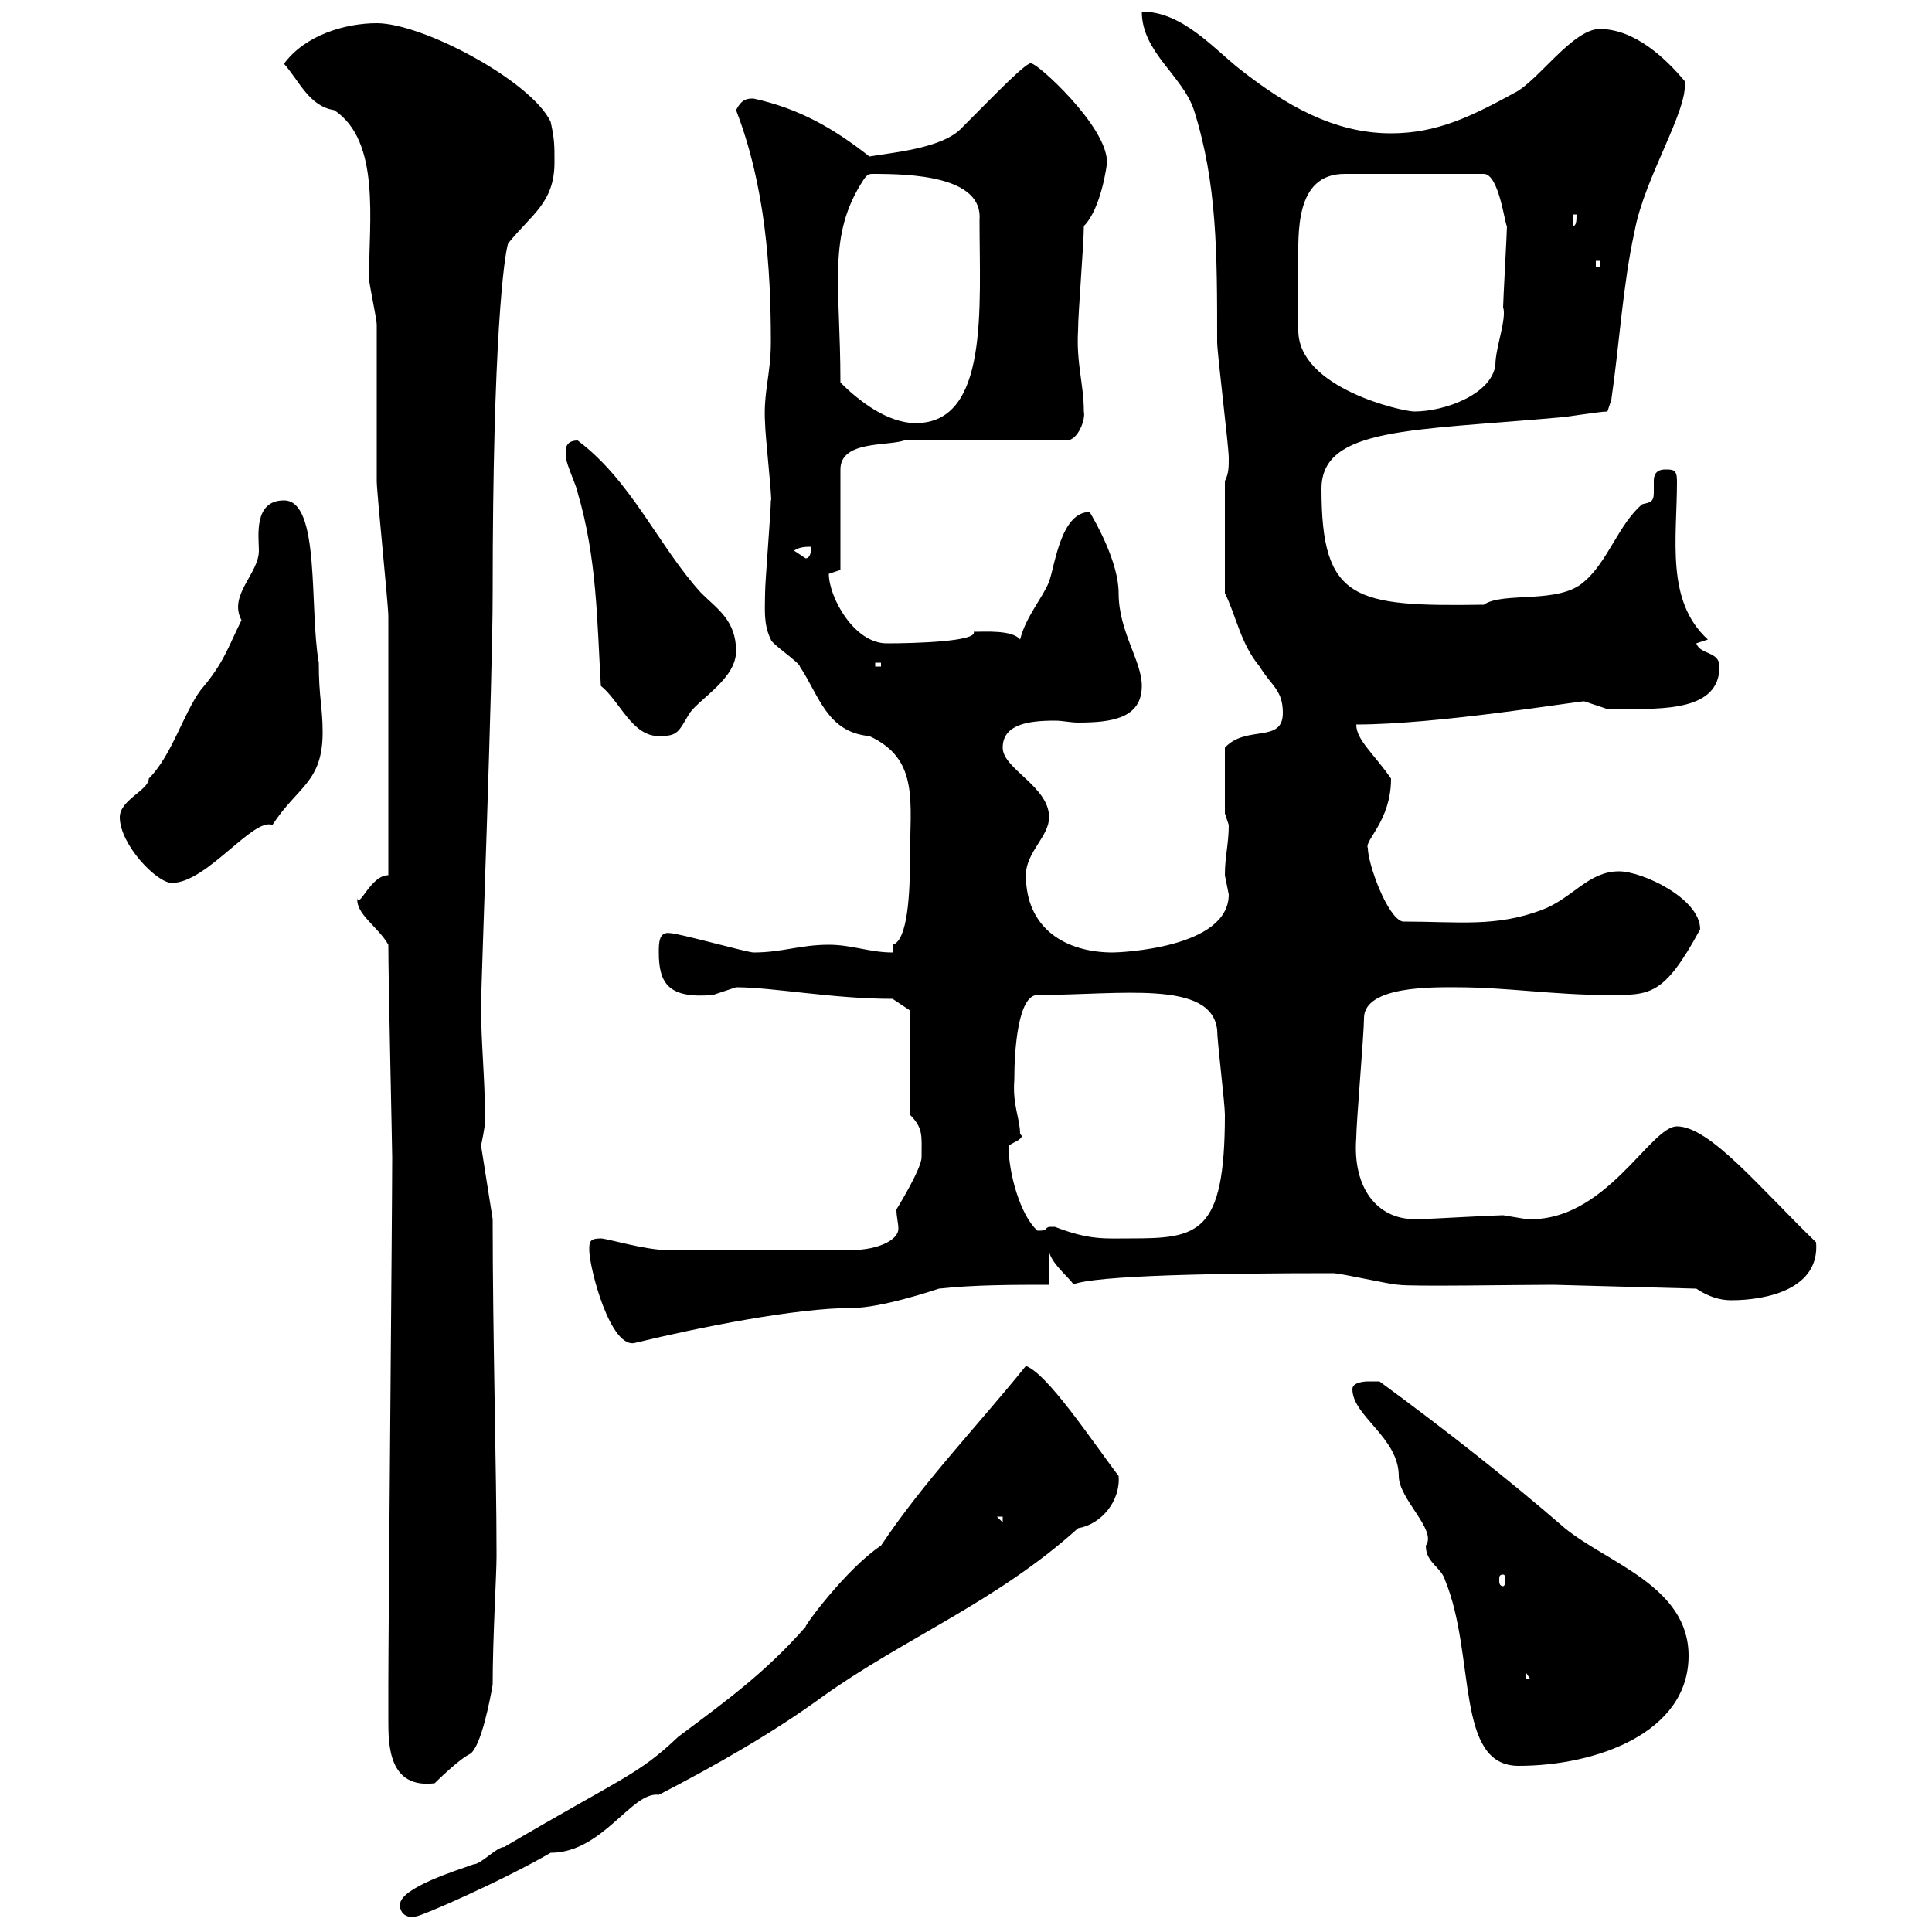 <svg xmlns="http://www.w3.org/2000/svg" xmlns:xlink="http://www.w3.org/1999/xlink" width="300" height="300"><path d="M62.10 295.80C62.10 297 63 297.90 64.50 297.60C65.40 297.60 78.30 291.90 85.50 287.70C93.60 287.70 98.10 278.10 102.30 278.70C111 274.20 120 269.10 127.80 263.40C140.40 254.40 154.80 248.70 167.40 237.30C171 236.70 174 233.10 173.70 229.20C169.20 223.20 162.60 213.30 159.30 212.10C151.80 221.40 143.40 230.10 136.80 240C131.40 243.60 124.80 252.60 125.10 252.60C118.80 259.80 112.50 264.30 105.30 269.70C99 275.70 96.60 276 78.30 286.80C77.10 286.80 74.70 289.50 73.50 289.50C71.10 290.40 62.10 293.10 62.10 295.80ZM60.30 267C60.30 270.90 60.30 277.80 67.50 276.90C67.50 276.90 71.10 273.30 72.90 272.40C74.70 271.50 76.20 263.40 76.50 261.60C76.50 254.40 77.10 244.50 77.10 241.80C77.10 240.90 77.10 240.90 77.10 240.90C77.10 228.60 76.50 207.30 76.50 189.30L74.70 177.90C75.30 174.90 75.30 174.90 75.30 173.10C75.30 167.40 74.70 162 74.70 156.30C74.70 152.70 76.50 105.90 76.50 92.10C76.50 52.50 78.30 39.60 78.90 37.80C82.50 33.30 86.10 31.50 86.10 25.20C86.10 22.50 86.10 21.60 85.50 18.90C82.50 12.60 65.70 3.60 58.50 3.60C53.70 3.60 47.40 5.40 44.10 9.90C46.50 12.60 48 16.50 51.90 17.10C59.10 21.90 57.30 34.20 57.30 43.20C57.30 44.10 58.50 49.50 58.50 50.40C58.50 53.10 58.50 72 58.50 74.70C58.50 76.50 60.30 93.90 60.30 95.70C60.30 104.10 60.30 122.70 60.30 135.90C57.60 135.90 55.80 141 55.50 139.50C55.20 141.90 58.80 144 60.30 146.70C60.30 152.10 60.90 178.20 60.90 179.70C60.90 187.50 60.30 253.50 60.30 261.60C60.30 262.50 60.30 266.10 60.30 267ZM210 215.70C210 219.90 217.20 223.20 217.20 229.20C217.20 232.80 223.20 237.60 221.40 240C221.40 242.70 223.80 243.30 224.40 245.40C229.20 257.10 225.90 274.20 235.80 274.20C247.80 274.20 262.20 269.10 262.20 257.10C262.20 246.30 249.60 242.70 243 237.30C234 229.50 224.40 222 214.20 214.50C214.20 214.50 213.60 214.50 212.40 214.50C212.40 214.50 210 214.50 210 215.70ZM237 259.80L237.60 260.70L237 260.70ZM233.40 244.50C233.70 244.50 233.70 244.80 233.70 245.40C233.70 245.70 233.70 246.30 233.40 246.30C232.80 246.30 232.80 245.70 232.80 245.40C232.80 244.80 232.80 244.50 233.40 244.50ZM154.80 235.50L155.70 235.50L155.70 236.40ZM91.50 194.10C91.50 196.80 94.80 209.70 98.70 208.50C108.60 206.10 123.60 203.10 132.30 203.10C136.80 203.10 144.90 200.40 145.80 200.10C151.20 199.50 157.50 199.50 162.90 199.50L162.90 194.10C162.90 196.20 167.40 199.50 166.50 199.50C169.80 198 189.90 197.70 207 197.70C208.20 197.70 216 199.50 217.20 199.50C219 199.80 235.80 199.50 241.20 199.50L263.40 200.10C265.20 201.30 267 201.90 268.80 201.90C274.50 201.90 282.60 200.10 282 192.90C273.30 184.50 265.50 174.90 260.40 174.90C256.20 174.90 249.30 189.90 237 189.30C237 189.30 233.40 188.70 233.40 188.70C232.20 188.70 221.40 189.30 220.80 189.30C220.80 189.30 220.80 189.30 219.60 189.30C213.90 189.30 210 184.50 210.60 176.70C210.60 174.30 211.80 160.50 211.80 158.10C211.80 153 222.90 153.30 226.20 153.30C234 153.30 241.20 154.50 249.60 154.50C256.20 154.50 258.30 154.80 264 144.30C264 139.50 255 135.30 251.40 135.30C246.60 135.30 244.20 139.50 239.40 141.30C232.20 144 226.50 143.10 217.80 143.10C215.40 142.50 212.40 134.10 212.40 131.70C211.80 130.50 216 127.50 216 120.90C213.30 117 210.60 114.90 210.60 112.50C223.20 112.50 244.80 108.90 246 108.90C246 108.90 249.60 110.10 249.60 110.10C249.90 110.10 250.80 110.10 251.40 110.10C258.30 110.10 267 110.40 267 103.50C267 101.10 264 101.70 263.40 99.90L265.20 99.30C258.60 93.30 260.40 83.70 260.40 74.70C260.40 72.90 259.80 72.90 258.60 72.90C257.10 72.90 256.80 73.80 256.80 74.70C256.80 75.30 256.80 75.90 256.80 76.50C256.80 78 256.20 78 255 78.30C251.40 81.30 249.60 87.30 246 90.30C242.10 93.90 233.40 91.80 230.40 93.90C210.30 94.20 205.20 93.30 205.20 75.90C205.20 66.30 219.30 66.90 242.40 64.80C243 64.80 248.40 63.90 249.60 63.90L250.20 62.10C251.40 54 252 44.10 253.80 36C255.30 27.60 262.20 17.10 261.60 12.60C258.60 9 253.80 4.50 248.40 4.50C244.20 4.50 238.80 12.60 235.20 14.40C228.60 18 223.20 20.70 216 20.70C207 20.70 199.50 16.20 192.60 10.80C188.40 7.50 183.60 1.80 177.30 1.80C177.30 8.10 183.60 11.70 185.40 17.10C189 28.50 189 39.30 189 53.10C189 54.90 190.80 69.30 190.80 71.10C190.80 72.60 190.80 73.50 190.20 74.70L190.20 92.10C192 95.70 192.60 99.90 195.60 103.50C197.40 106.50 199.20 107.10 199.20 110.70C199.20 115.50 193.50 112.50 190.20 116.10L190.20 126.30C190.20 126.30 190.80 128.10 190.80 128.10C190.80 131.10 190.20 132.90 190.20 135.90C190.20 135.90 190.80 138.90 190.80 138.90C190.80 147.30 173.70 147.90 172.80 147.90C165.60 147.90 159.30 144.30 159.30 135.90C159.30 132.30 162.90 129.90 162.90 126.90C162.90 122.10 155.70 119.40 155.70 116.10C155.70 112.50 159.60 111.90 163.80 111.90C165 111.90 166.20 112.20 167.40 112.20C172.50 112.20 177.30 111.60 177.30 106.50C177.30 102.60 173.70 98.10 173.70 92.10C173.70 87.30 170.10 81 169.20 79.50C164.70 79.50 163.80 87.90 162.90 90.30C162 92.70 159.30 95.70 158.40 99.30C157.20 97.80 153 98.10 151.20 98.10C151.80 99.60 142.20 99.90 137.70 99.90C132.60 99.90 128.70 92.70 128.70 89.10C128.70 89.10 130.50 88.50 130.50 88.50L130.50 72.90C130.50 68.40 137.70 69.30 140.40 68.40L165.60 68.40C167.40 68.40 168.60 65.10 168.30 63.90C168.30 59.70 167.10 56.40 167.40 51.30C167.40 48.60 168.30 37.80 168.30 35.10C171 32.40 171.90 25.50 171.90 25.20C171.90 19.50 160.80 9.60 160.20 9.90C159.90 9 153.90 15.30 149.40 19.80C146.40 23.10 138.30 23.70 135 24.30C129.30 19.80 123.90 16.80 117 15.30C116.10 15.30 115.20 15.30 114.30 17.10C118.80 28.80 119.70 41.40 119.70 53.10C119.70 58.20 118.50 60.90 118.80 65.70C118.80 67.50 120 78.30 119.70 77.70C119.70 79.50 118.80 90.30 118.80 92.10C118.80 94.50 118.50 96.90 119.70 99.30C119.70 99.90 124.20 102.90 124.20 103.50C127.20 108 128.40 113.70 135 114.30C142.80 117.90 141.30 124.50 141.30 133.50C141.30 138.30 141 146.10 138.60 146.70C138.60 146.70 138.60 147.90 138.60 147.90C135 147.90 132.30 146.70 128.70 146.70C124.20 146.70 121.50 147.90 117 147.90C116.10 147.90 105.30 144.90 104.10 144.90C102.30 144.60 102.30 146.40 102.30 147.90C102.30 152.70 103.80 155.10 110.70 154.50C110.70 154.50 114.30 153.30 114.30 153.30C120 153.30 129.30 155.10 138.60 155.10L141.30 156.90L141.30 173.10C143.40 175.20 143.10 176.40 143.10 179.70C143.10 181.50 139.20 187.80 139.20 187.80C139.20 189 139.50 189.90 139.50 190.80C139.50 192.60 136.20 194.10 132.30 194.10L103.50 194.10C100.20 194.10 94.20 192.30 93.30 192.30C91.50 192.30 91.50 192.90 91.50 194.10ZM162.90 190.50C162 190.80 162.90 191.10 161.10 191.10C158.40 188.70 156.60 182.10 156.60 177.90C157.50 177.30 159.30 176.70 158.40 176.10C158.40 173.70 157.20 171.60 157.50 167.70C157.50 162.90 158.10 154.50 161.10 154.50C174 154.50 188.10 152.10 189 159.90C189 161.70 190.20 171.30 190.20 173.10C190.20 191.70 186 192.30 175.50 192.30C171.60 192.30 169.20 192.60 163.80 190.50C163.80 190.50 163.80 190.50 162.90 190.50ZM18.60 126.90C18.60 131.10 24.30 137.10 26.70 137.10C32.10 137.10 39.30 126.90 42.30 128.10C46.20 122.10 50.10 121.50 50.10 113.70C50.10 109.80 49.50 108.30 49.50 102.90C48 94.50 49.80 77.70 44.10 77.70C39.30 77.70 40.20 83.40 40.20 85.50C40.20 89.10 35.40 92.40 37.50 96.30C35.40 100.50 34.80 102.90 31.20 107.10C28.50 110.70 26.70 117.30 23.10 120.90C23.10 122.70 18.60 124.20 18.60 126.90ZM93.30 106.50C96.30 108.90 98.10 114.30 102.30 114.30C105.30 114.30 105.30 113.70 107.10 110.70C108.90 108.30 114.30 105.30 114.30 101.10C114.30 96.30 111.30 94.50 108.90 92.10C102.30 84.90 98.10 74.70 89.70 68.40C87.30 68.40 87.90 70.50 87.90 71.10C87.90 72 89.70 75.90 89.70 76.50C92.70 86.70 92.70 96.30 93.30 106.50ZM135.90 102.90L136.80 102.90L136.80 103.50L135.90 103.50ZM123.30 85.50C124.20 84.90 125.10 84.90 126 84.90C126 84.90 126 86.70 125.10 86.70C125.10 86.70 123.30 85.50 123.30 85.50ZM130.50 59.40C130.50 44.10 128.40 36.60 134.10 27.90C134.70 27 135 27 135.60 27C141.30 27 152.70 27.30 152.10 34.20C152.10 47.70 153.60 65.70 142.20 65.70C137.70 65.70 133.20 62.10 130.50 59.40ZM201.60 41.40C201.60 36.30 201 27 208.80 27L230.40 27C232.80 27 233.70 35.10 234 35.10C234 36 233.40 46.80 233.40 47.70C234 49.50 232.20 54 232.20 56.70C231.60 61.20 224.40 63.90 219.60 63.90C217.80 63.90 201.60 60.30 201.60 51.30C201.60 51.30 201.60 44.10 201.60 41.40ZM247.80 40.50L248.40 40.50L248.40 41.40L247.80 41.40ZM244.20 33.30L244.80 33.30C244.80 34.20 244.80 35.10 244.20 35.10Z"/></svg>